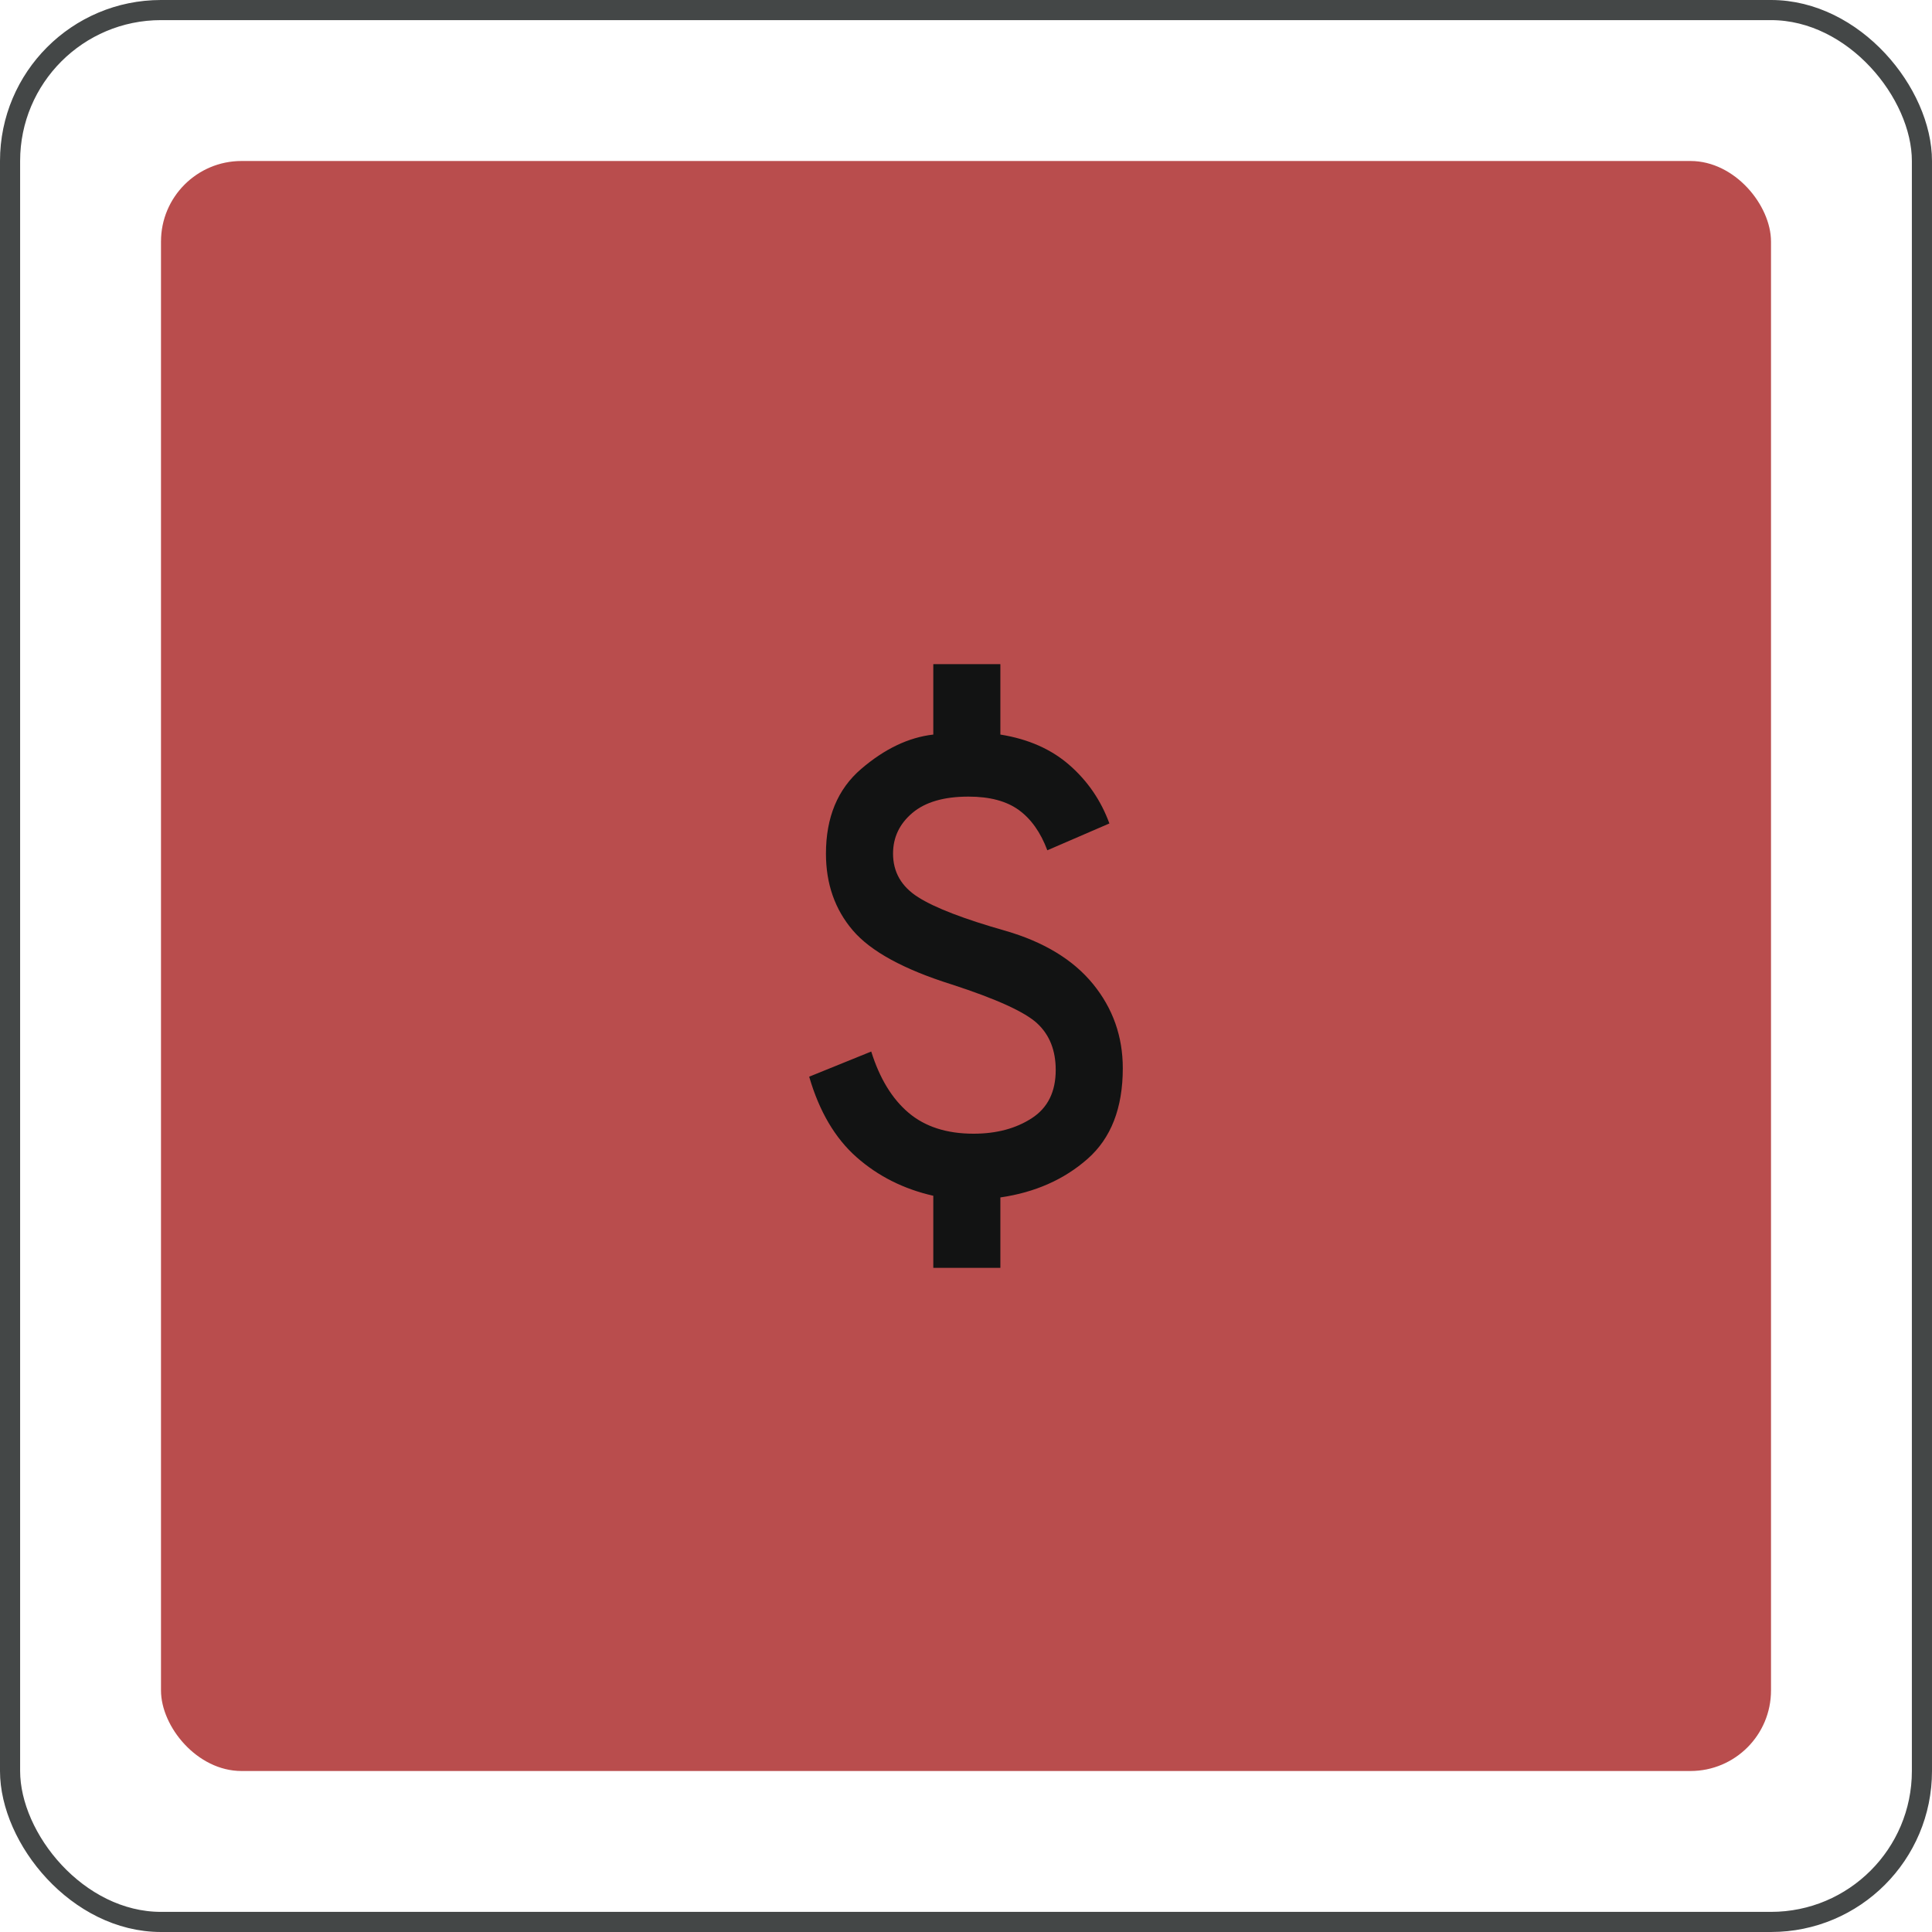<svg xmlns="http://www.w3.org/2000/svg" width="96" height="96" viewBox="0 0 96 96" fill="none"><rect x="0.5" y="0.5" width="95" height="95" rx="7.5" stroke="#444747"></rect><rect x="8" y="8" width="80" height="80" rx="4" fill="#B94D4D"></rect><mask id="mask0_169_1032" style="mask-type:alpha" maskUnits="userSpaceOnUse" x="28" y="28" width="40" height="40"><rect x="28" y="28" width="40" height="40" fill="#D9D9D9"></rect></mask><g mask="url(#mask0_169_1032)"><path d="M46.375 63V59.417C44.903 59.083 43.632 58.444 42.562 57.5C41.493 56.556 40.708 55.222 40.208 53.5L43.291 52.25C43.708 53.583 44.326 54.597 45.145 55.292C45.965 55.986 47.041 56.333 48.375 56.333C49.514 56.333 50.479 56.076 51.27 55.562C52.062 55.049 52.458 54.25 52.458 53.167C52.458 52.194 52.153 51.424 51.541 50.854C50.93 50.285 49.514 49.639 47.291 48.917C44.903 48.167 43.264 47.271 42.375 46.229C41.486 45.188 41.041 43.917 41.041 42.417C41.041 40.611 41.625 39.208 42.791 38.208C43.958 37.208 45.153 36.639 46.375 36.5V33H49.708V36.5C51.097 36.722 52.243 37.229 53.145 38.021C54.048 38.812 54.708 39.778 55.125 40.917L52.041 42.25C51.708 41.361 51.236 40.694 50.625 40.25C50.014 39.806 49.18 39.583 48.125 39.583C46.903 39.583 45.972 39.854 45.333 40.396C44.694 40.938 44.375 41.611 44.375 42.417C44.375 43.333 44.791 44.056 45.625 44.583C46.458 45.111 47.903 45.667 49.958 46.25C51.875 46.806 53.326 47.688 54.312 48.896C55.298 50.104 55.791 51.5 55.791 53.083C55.791 55.056 55.208 56.556 54.041 57.583C52.875 58.611 51.43 59.25 49.708 59.5V63H46.375Z" fill="#121313"></path></g></svg>